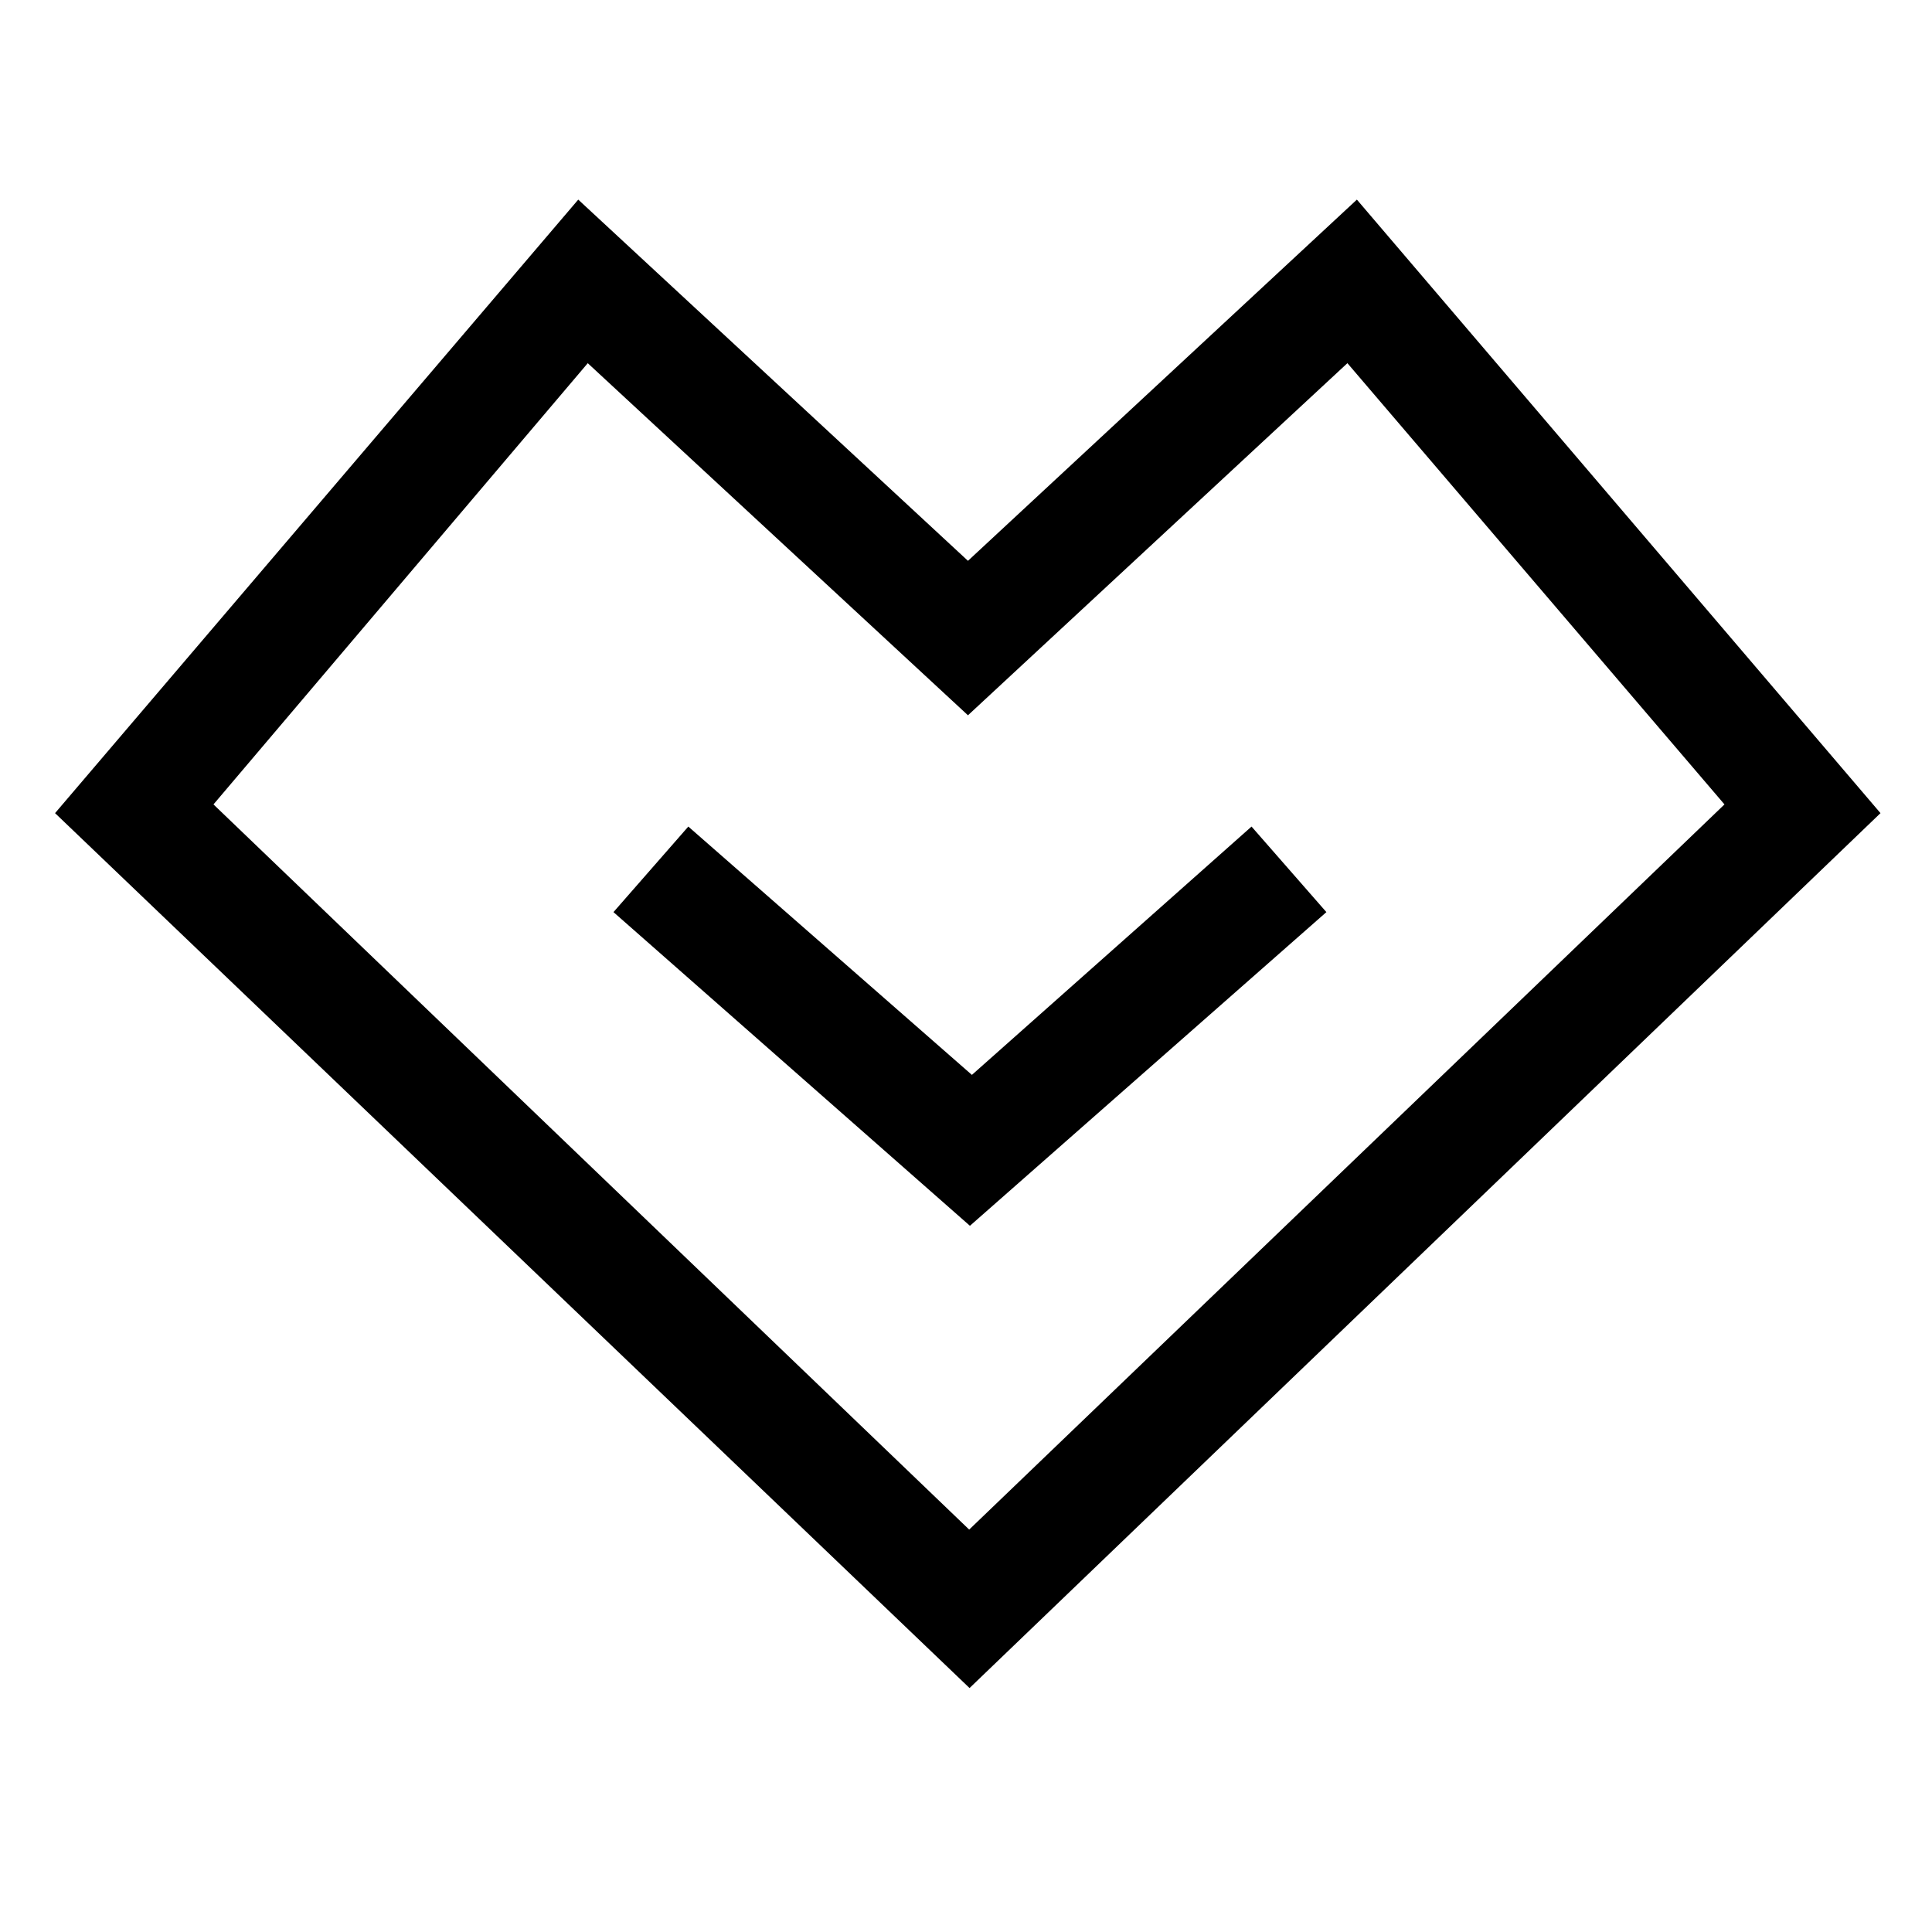 <?xml version="1.0" encoding="UTF-8"?>
<!-- The Best Svg Icon site in the world: iconSvg.co, Visit us! https://iconsvg.co -->
<svg fill="#000000" width="800px" height="800px" version="1.1" viewBox="144 144 512 512" xmlns="http://www.w3.org/2000/svg">
 <path d="m503.59 196.9 138.76 162.59-241.41 231.86-242.35-231.86 138.65-162.59 103.28 95.723zm-2.519 43.348-100.55 93.309-100.76-93.309-99.188 116.93 200.27 192.18 200.16-192.18-99.922-116.93zm-25.402 122.8 19.836 22.672-94.465 83.129-94.465-83.129 19.836-22.672 75.152 65.809z"/>
</svg>